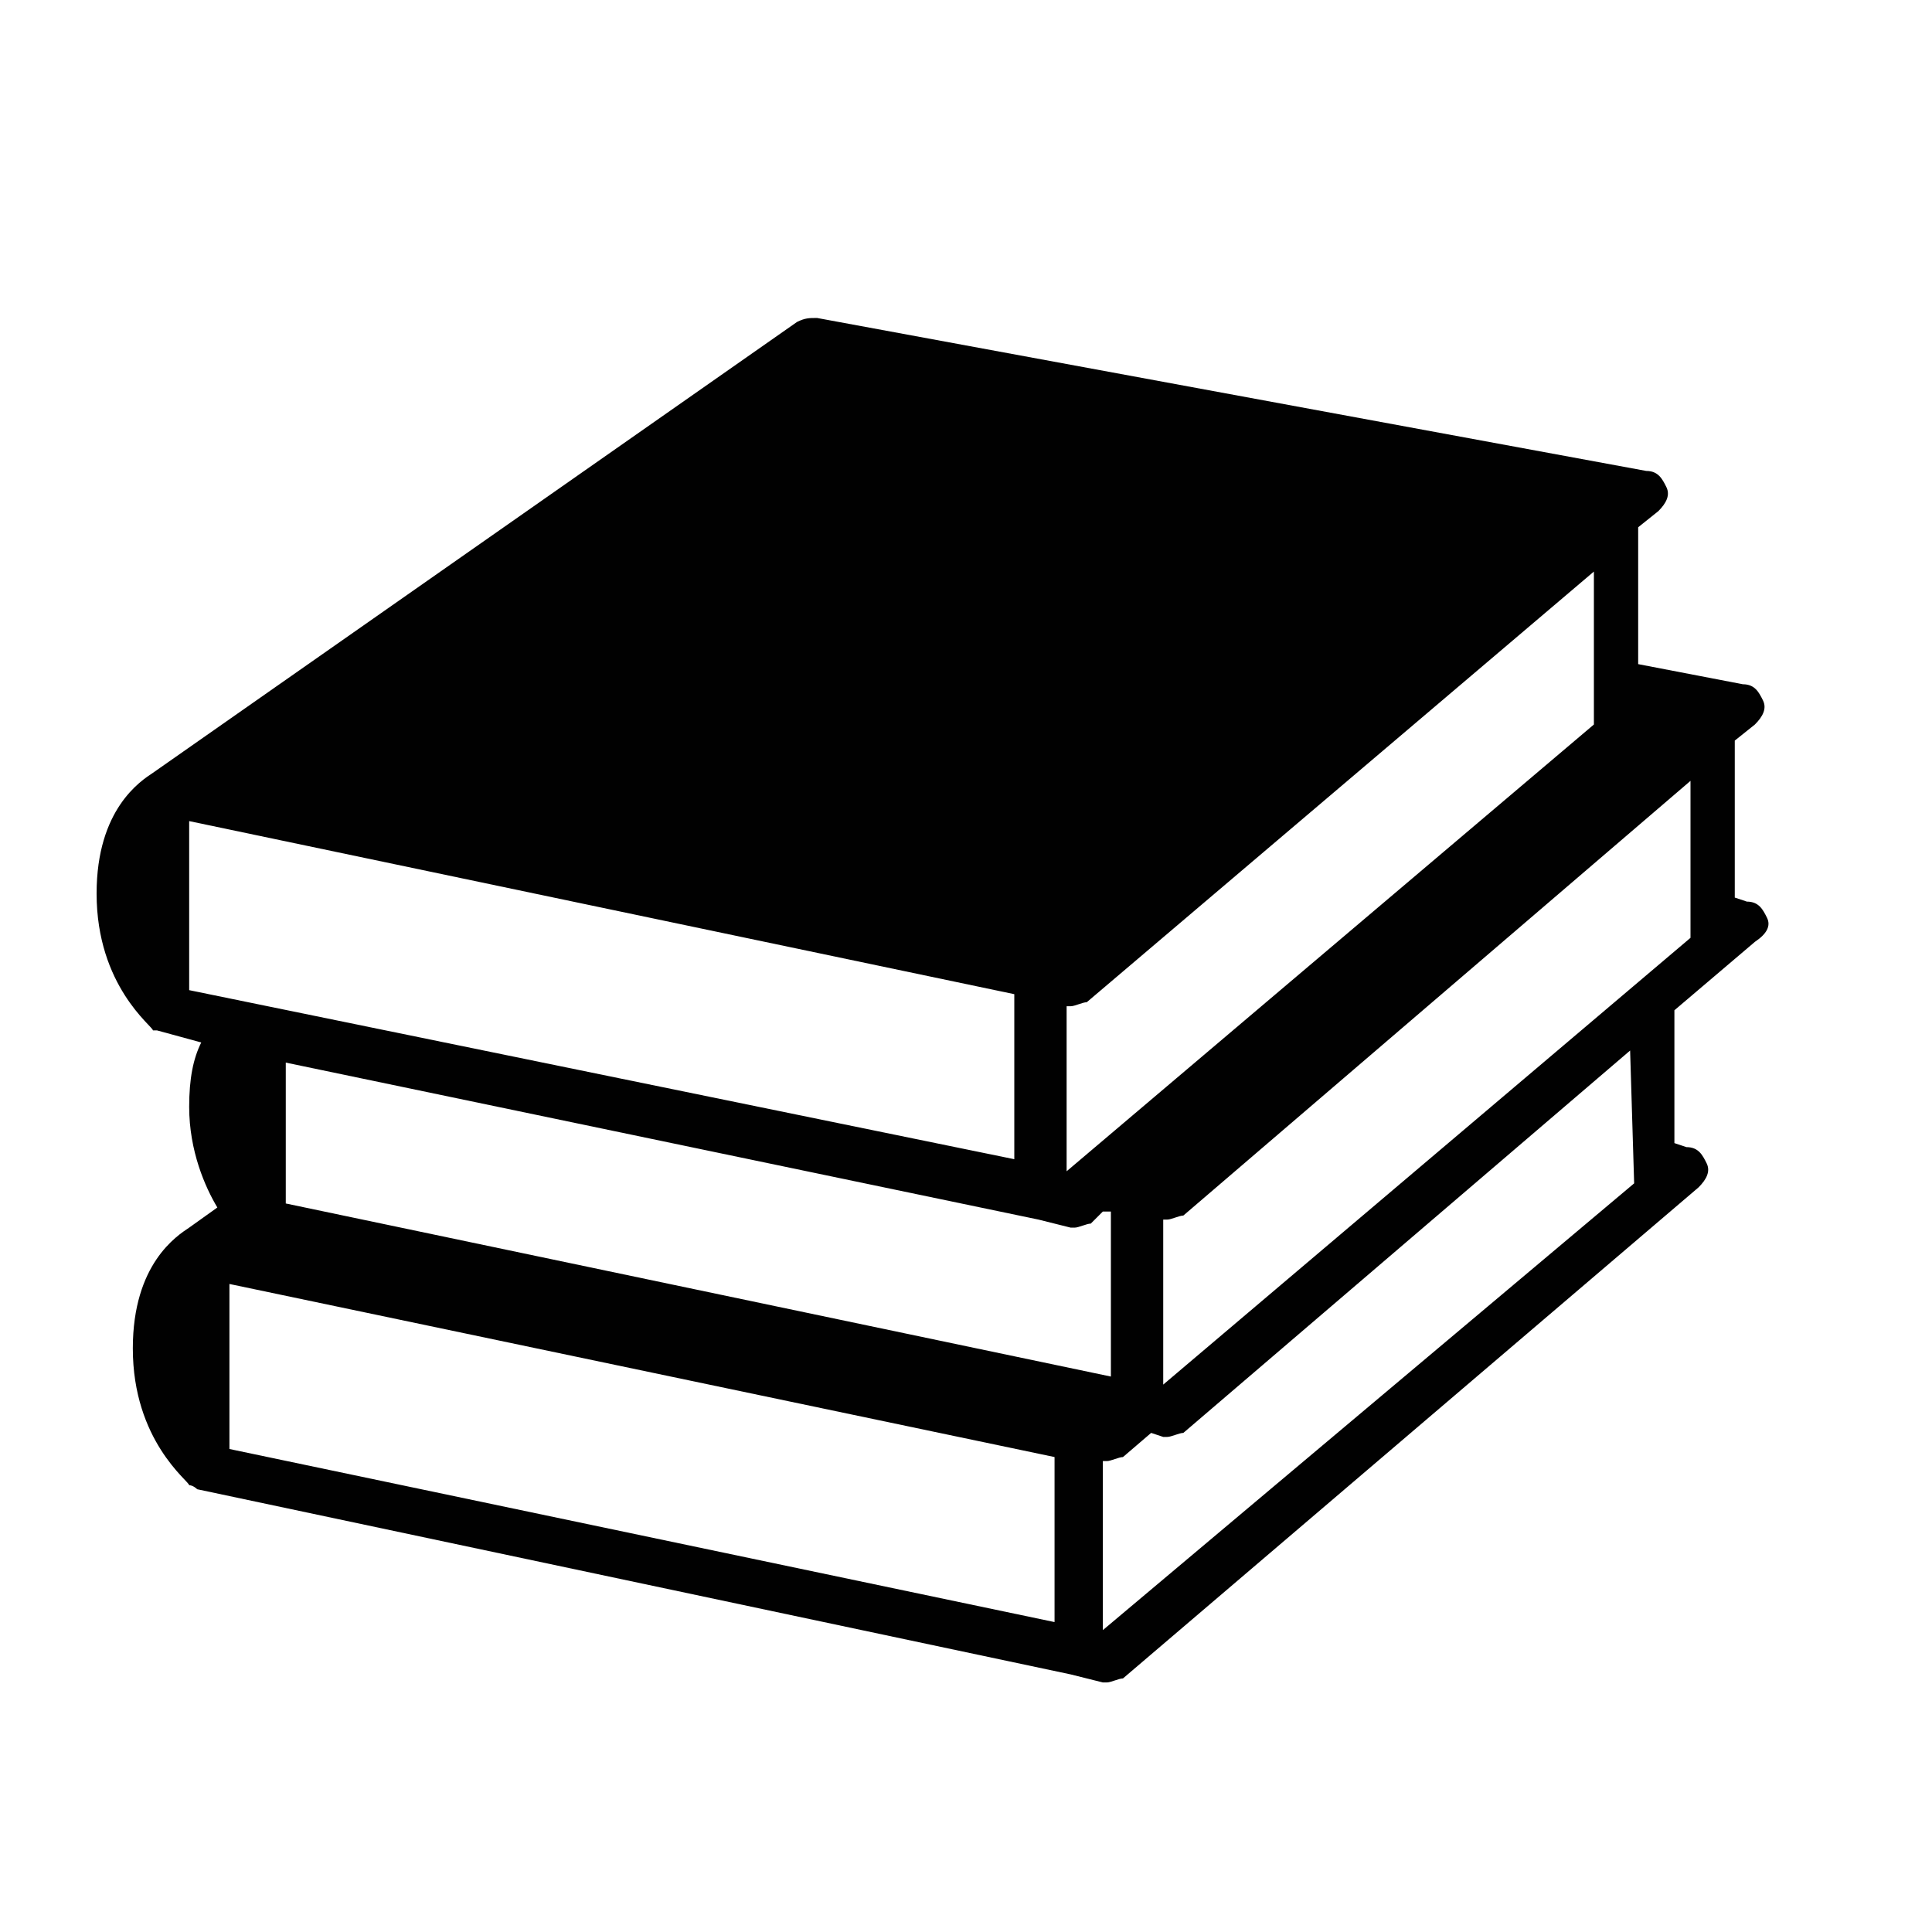 <?xml version="1.0" encoding="utf-8"?>
<!-- Generator: Adobe Illustrator 22.0.1, SVG Export Plug-In . SVG Version: 6.00 Build 0)  -->
<svg version="1.1" id="Layer_1" xmlns="http://www.w3.org/2000/svg" xmlns:xlink="http://www.w3.org/1999/xlink" x="0px" y="0px"
	 viewBox="0 0 48 48" style="enable-background:new 0 0 48 48;" xml:space="preserve">
<style type="text/css">
	.st0{fill:#010101;}
</style>
<path class="st0" d="M43.9,22.8c-0.1-0.2-0.2-0.4-0.5-0.4l-0.3-0.1v-3.9l0.5-0.4c0.2-0.2,0.3-0.4,0.2-0.6c-0.1-0.2-0.2-0.4-0.5-0.4
	l-2.6-0.5l0-3.3l0-0.1l0.5-0.4c0.2-0.2,0.3-0.4,0.2-0.6c-0.1-0.2-0.2-0.4-0.5-0.4L20.3,7.9c-0.2,0-0.3,0-0.5,0.1l-16,11.2
	c-0.3,0.2-1.4,0.9-1.4,3c0,2.3,1.4,3.3,1.4,3.4c0,0,0,0,0,0c0,0,0,0,0,0c0,0,0,0,0,0c0,0,0,0,0,0c0,0,0,0,0.1,0c0,0,0,0,0,0L5,25.9
	c-0.2,0.4-0.3,0.9-0.3,1.6c0,1.1,0.4,2,0.7,2.5l-0.7,0.5c-0.3,0.2-1.4,0.9-1.4,3c0,2.3,1.4,3.3,1.4,3.4c0.1,0,0.2,0.1,0.2,0.1
	l21.7,4.6c0,0,0,0,0,0l0.8,0.2c0,0,0.1,0,0.1,0c0.1,0,0.3-0.1,0.4-0.1l14.3-12.2c0.2-0.2,0.3-0.4,0.2-0.6c-0.1-0.2-0.2-0.4-0.5-0.4
	l-0.3-0.1v-3.3l2-1.7C43.9,23.2,44,23,43.9,22.8L43.9,22.8z M26.6,25c0.1,0,0.3-0.1,0.4-0.1l12.6-10.7V18L26.5,29.1V25
	C26.5,25,26.6,25,26.6,25L26.6,25z M4.7,20.4l20.5,4.3v4.1L4.7,24.6L4.7,20.4z M5.7,36v-4.1l20.5,4.3v4.1L5.7,36z M7.1,29.9v-3.5
	l18.7,3.9c0,0,0,0,0,0l0.8,0.2c0,0,0.1,0,0.1,0c0.1,0,0.3-0.1,0.4-0.1l0.3-0.3l0.2,0v4.1L7.1,29.9z M40.6,29.4L27.4,40.5l0-4.2
	c0,0,0.1,0,0.1,0c0.1,0,0.3-0.1,0.4-0.1l0.7-0.6l0.3,0.1c0,0,0.1,0,0.1,0c0.1,0,0.3-0.1,0.4-0.1l11.1-9.5L40.6,29.4z M42,23.3
	L28.9,34.4l0-4.1c0,0,0.1,0,0.1,0c0.1,0,0.3-0.1,0.4-0.1L42,19.4L42,23.3z"/>
</svg>
